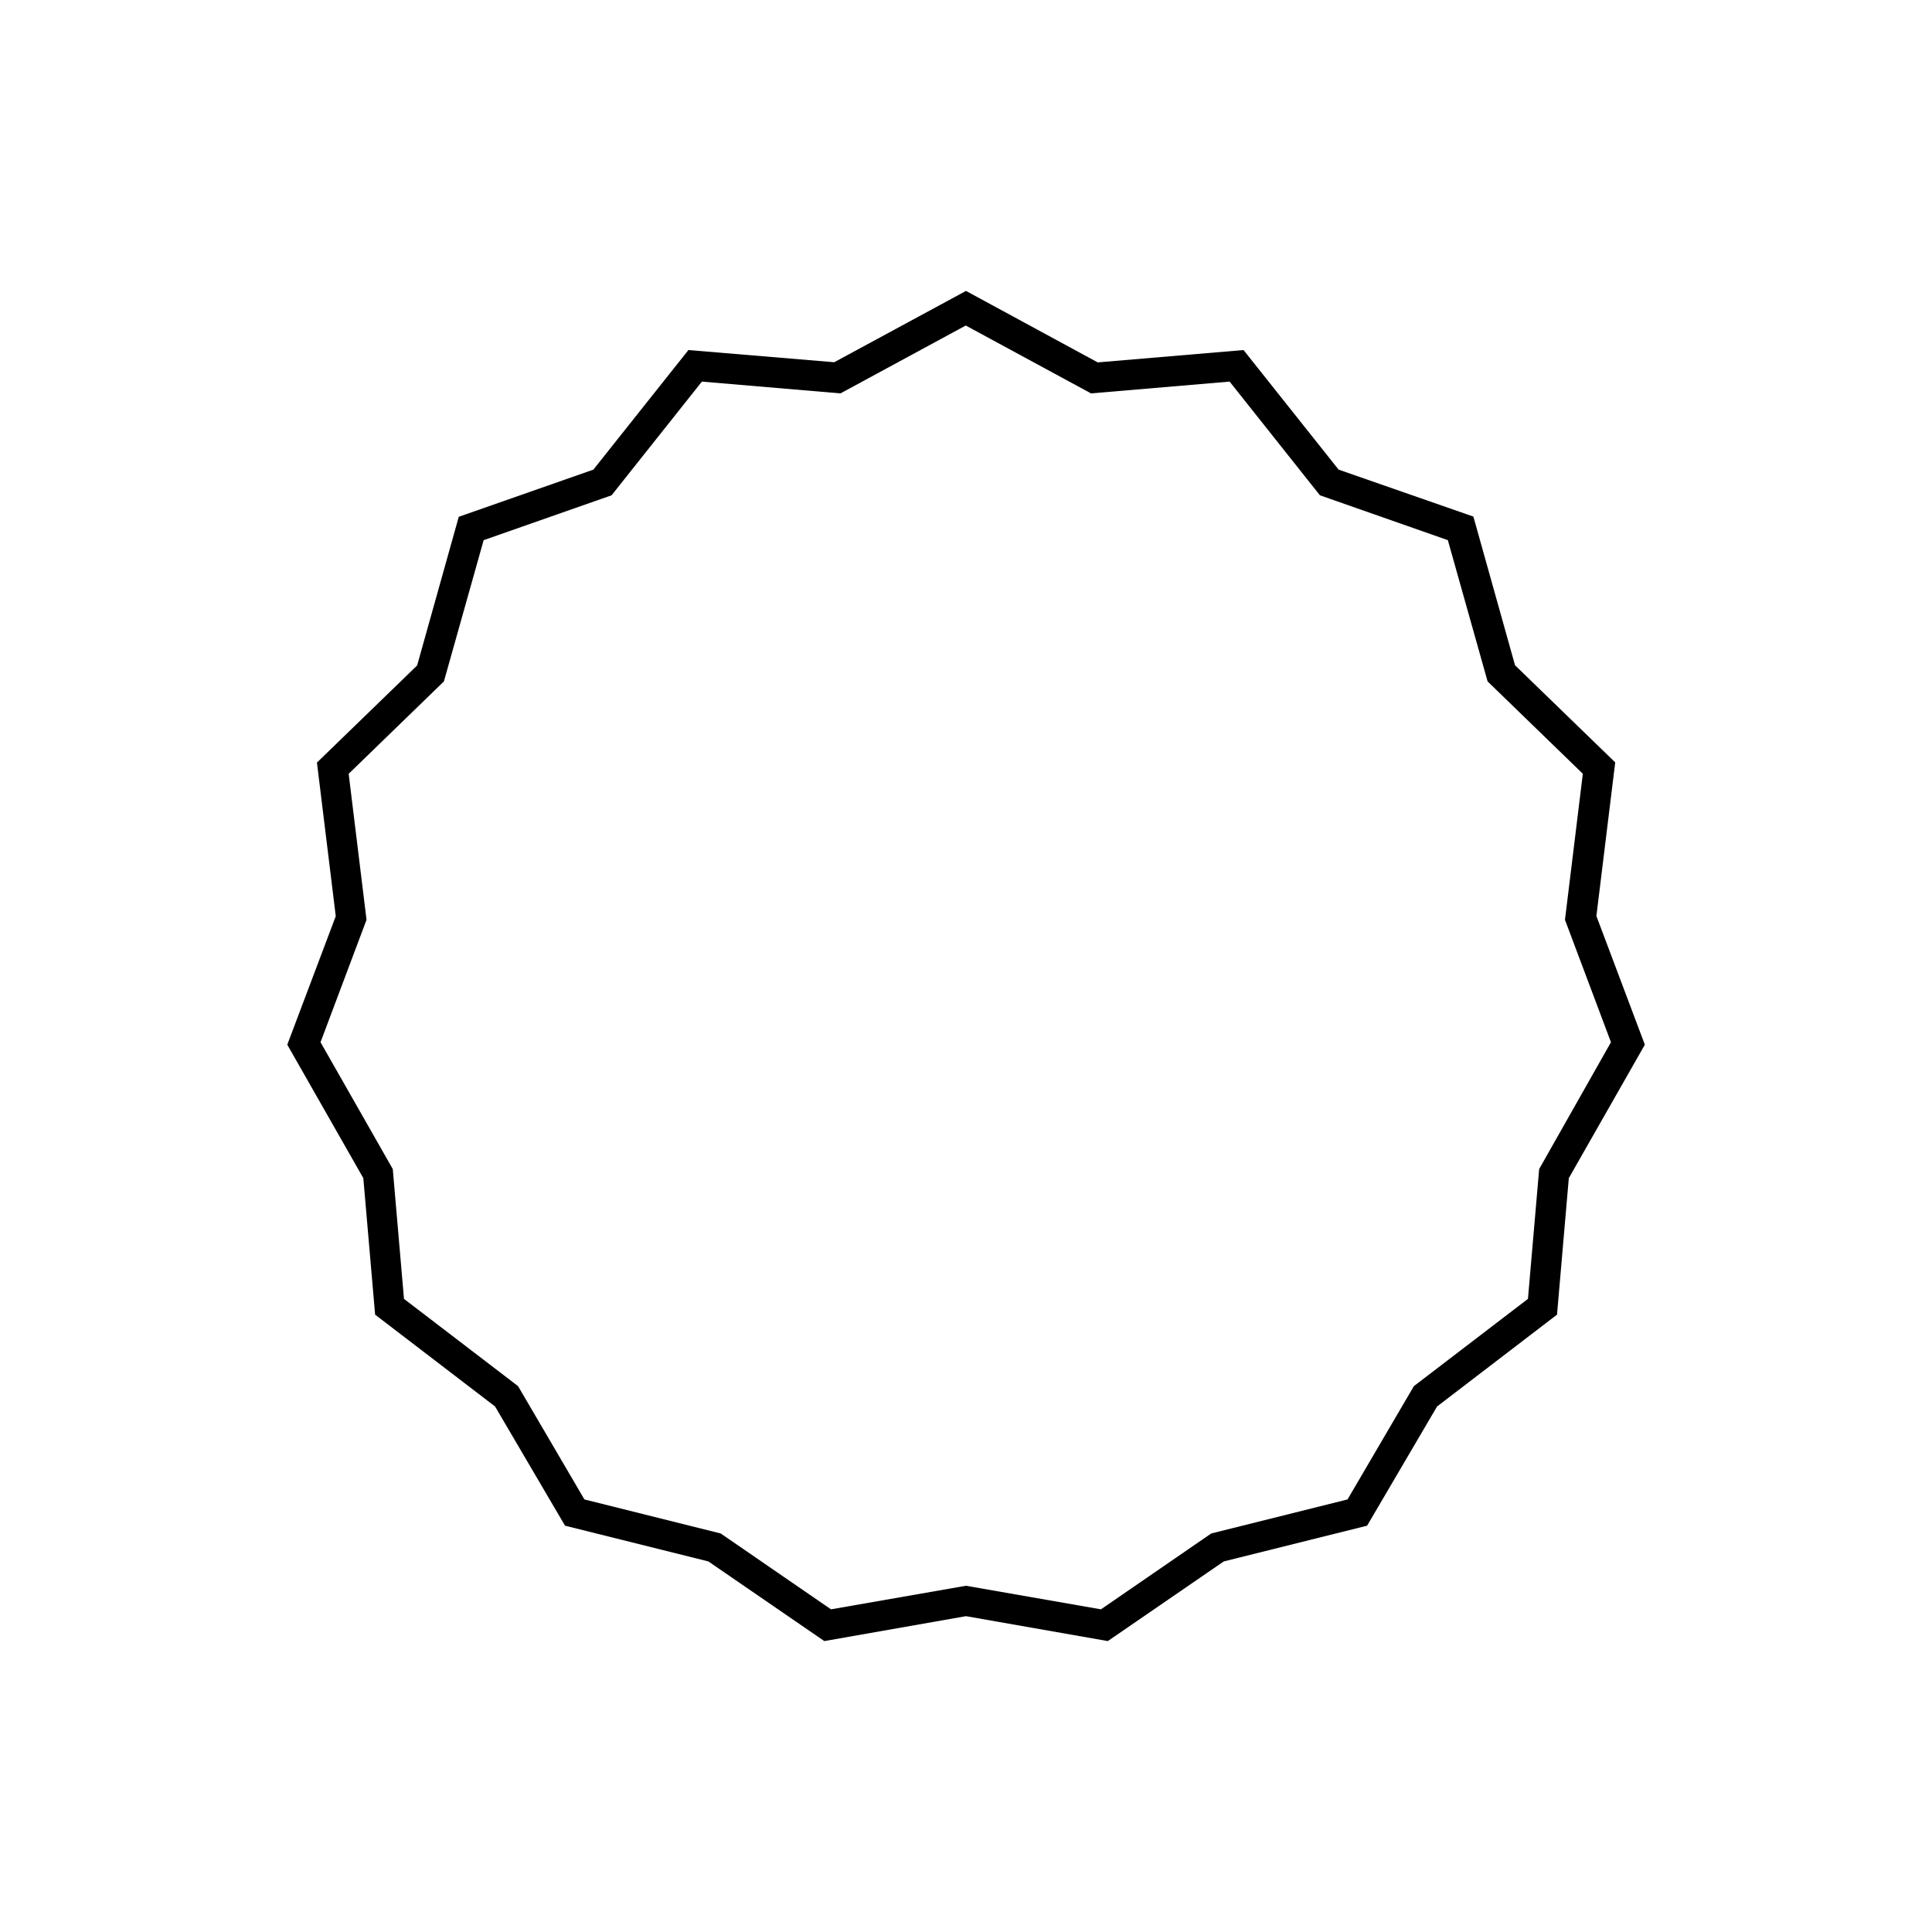<?xml version="1.0" encoding="UTF-8"?>
<!-- Uploaded to: SVG Repo, www.svgrepo.com, Generator: SVG Repo Mixer Tools -->
<svg fill="#000000" width="800px" height="800px" version="1.1" viewBox="144 144 512 512" xmlns="http://www.w3.org/2000/svg">
 <path d="m567.06 386.75 4.988-40.707-26.551-25.746-11.035-39.398-35.719-12.445-25.191-31.688-38.641 3.273-34.914-18.941-34.914 18.895-38.645-3.227-25.191 31.691-35.668 12.496-11.035 39.398-26.551 25.738 4.988 40.707-12.848 34.059 20.152 35.367 3.125 36.172 31.789 24.336 18.539 31.59 37.988 9.473 30.73 21.109 37.539-6.602 37.586 6.602 30.73-21.109 37.988-9.473 18.539-31.59 31.789-24.336 3.125-36.172 20.152-35.367zm-15.164 67.055-2.973 34.41-30.23 23.125-17.582 30.027-36.125 9.02-29.223 20.102-35.77-6.246-35.77 6.246-29.223-20.102-36.125-9.02-17.582-30.027-30.23-23.125-2.973-34.41-19.145-33.605 12.191-32.445-4.734-38.691 25.242-24.484 10.531-37.434 33.906-11.891 23.93-30.129 36.727 3.125 33.199-17.984 33.199 17.984 36.727-3.125 23.93 30.129 33.906 11.891 10.531 37.434 24.887 24.133 0.352 0.352-4.734 38.691 12.191 32.445z"/>
</svg>